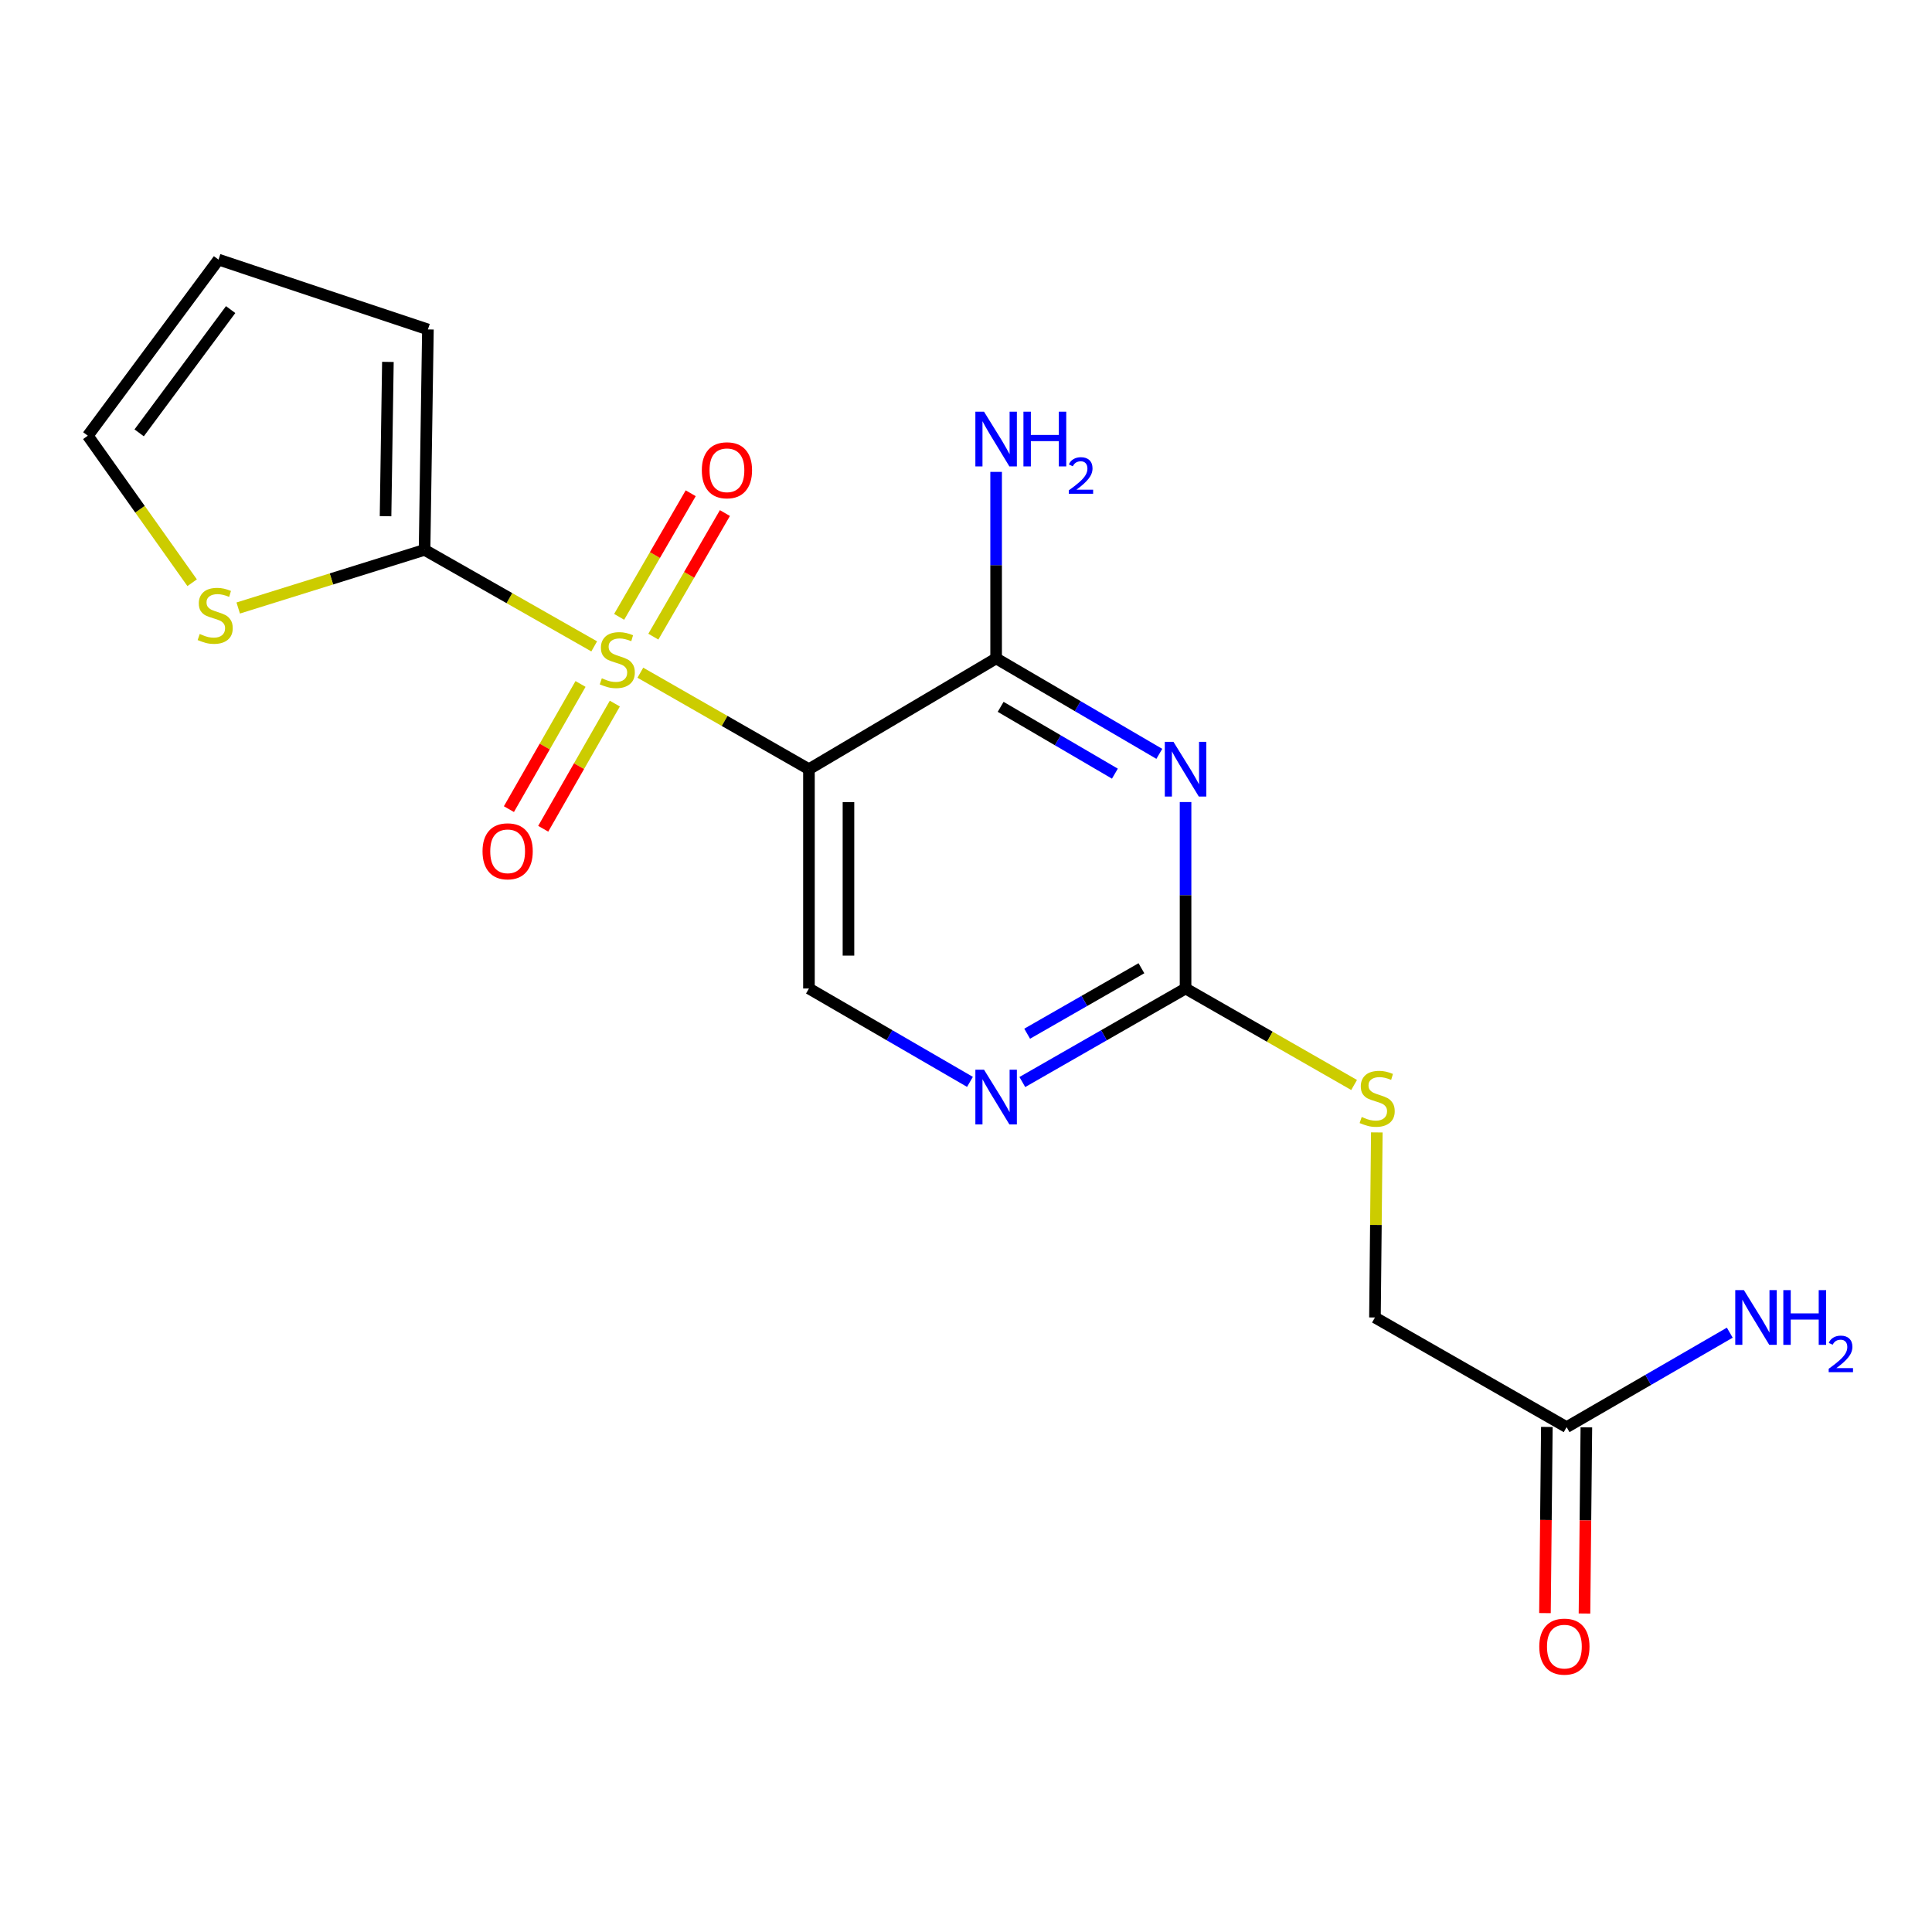 <?xml version='1.0' encoding='iso-8859-1'?>
<svg version='1.1' baseProfile='full'
              xmlns='http://www.w3.org/2000/svg'
                      xmlns:rdkit='http://www.rdkit.org/xml'
                      xmlns:xlink='http://www.w3.org/1999/xlink'
                  xml:space='preserve'
width='1000px' height='1000px' viewBox='0 0 1000 1000'>
<!-- END OF HEADER -->
<rect style='opacity:1.0;fill:#FFFFFF;stroke:none' width='1000' height='1000' x='0' y='0'> </rect>
<path class='bond-0' d='M 331.446,348.193 L 375.077,373.165' style='fill:none;fill-rule:evenodd;stroke:#CCCC00;stroke-width:6px;stroke-linecap:butt;stroke-linejoin:miter;stroke-opacity:1' />
<path class='bond-0' d='M 375.077,373.165 L 418.709,398.137' style='fill:none;fill-rule:evenodd;stroke:#000000;stroke-width:6px;stroke-linecap:butt;stroke-linejoin:miter;stroke-opacity:1' />
<path class='bond-3' d='M 307.559,334.562 L 263.655,309.584' style='fill:none;fill-rule:evenodd;stroke:#CCCC00;stroke-width:6px;stroke-linecap:butt;stroke-linejoin:miter;stroke-opacity:1' />
<path class='bond-3' d='M 263.655,309.584 L 219.751,284.606' style='fill:none;fill-rule:evenodd;stroke:#000000;stroke-width:6px;stroke-linecap:butt;stroke-linejoin:miter;stroke-opacity:1' />
<path class='bond-8' d='M 338.174,329.533 L 356.693,297.545' style='fill:none;fill-rule:evenodd;stroke:#CCCC00;stroke-width:6px;stroke-linecap:butt;stroke-linejoin:miter;stroke-opacity:1' />
<path class='bond-8' d='M 356.693,297.545 L 375.213,265.557' style='fill:none;fill-rule:evenodd;stroke:#FF0000;stroke-width:6px;stroke-linecap:butt;stroke-linejoin:miter;stroke-opacity:1' />
<path class='bond-8' d='M 320.471,319.284 L 338.99,287.296' style='fill:none;fill-rule:evenodd;stroke:#CCCC00;stroke-width:6px;stroke-linecap:butt;stroke-linejoin:miter;stroke-opacity:1' />
<path class='bond-8' d='M 338.99,287.296 L 357.51,255.308' style='fill:none;fill-rule:evenodd;stroke:#FF0000;stroke-width:6px;stroke-linecap:butt;stroke-linejoin:miter;stroke-opacity:1' />
<path class='bond-9' d='M 300.482,354.018 L 281.947,386.411' style='fill:none;fill-rule:evenodd;stroke:#CCCC00;stroke-width:6px;stroke-linecap:butt;stroke-linejoin:miter;stroke-opacity:1' />
<path class='bond-9' d='M 281.947,386.411 L 263.413,418.804' style='fill:none;fill-rule:evenodd;stroke:#FF0000;stroke-width:6px;stroke-linecap:butt;stroke-linejoin:miter;stroke-opacity:1' />
<path class='bond-9' d='M 318.237,364.177 L 299.702,396.57' style='fill:none;fill-rule:evenodd;stroke:#CCCC00;stroke-width:6px;stroke-linecap:butt;stroke-linejoin:miter;stroke-opacity:1' />
<path class='bond-9' d='M 299.702,396.57 L 281.168,428.963' style='fill:none;fill-rule:evenodd;stroke:#FF0000;stroke-width:6px;stroke-linecap:butt;stroke-linejoin:miter;stroke-opacity:1' />
<path class='bond-2' d='M 418.709,398.137 L 515.591,340.792' style='fill:none;fill-rule:evenodd;stroke:#000000;stroke-width:6px;stroke-linecap:butt;stroke-linejoin:miter;stroke-opacity:1' />
<path class='bond-6' d='M 418.709,398.137 L 418.709,511.645' style='fill:none;fill-rule:evenodd;stroke:#000000;stroke-width:6px;stroke-linecap:butt;stroke-linejoin:miter;stroke-opacity:1' />
<path class='bond-6' d='M 439.165,415.163 L 439.165,494.619' style='fill:none;fill-rule:evenodd;stroke:#000000;stroke-width:6px;stroke-linecap:butt;stroke-linejoin:miter;stroke-opacity:1' />
<path class='bond-1' d='M 600.063,390.195 L 557.827,365.494' style='fill:none;fill-rule:evenodd;stroke:#0000FF;stroke-width:6px;stroke-linecap:butt;stroke-linejoin:miter;stroke-opacity:1' />
<path class='bond-1' d='M 557.827,365.494 L 515.591,340.792' style='fill:none;fill-rule:evenodd;stroke:#000000;stroke-width:6px;stroke-linecap:butt;stroke-linejoin:miter;stroke-opacity:1' />
<path class='bond-1' d='M 577.065,400.443 L 547.5,383.152' style='fill:none;fill-rule:evenodd;stroke:#0000FF;stroke-width:6px;stroke-linecap:butt;stroke-linejoin:miter;stroke-opacity:1' />
<path class='bond-1' d='M 547.5,383.152 L 517.934,365.86' style='fill:none;fill-rule:evenodd;stroke:#000000;stroke-width:6px;stroke-linecap:butt;stroke-linejoin:miter;stroke-opacity:1' />
<path class='bond-20' d='M 613.643,415.135 L 613.643,463.39' style='fill:none;fill-rule:evenodd;stroke:#0000FF;stroke-width:6px;stroke-linecap:butt;stroke-linejoin:miter;stroke-opacity:1' />
<path class='bond-20' d='M 613.643,463.39 L 613.643,511.645' style='fill:none;fill-rule:evenodd;stroke:#000000;stroke-width:6px;stroke-linecap:butt;stroke-linejoin:miter;stroke-opacity:1' />
<path class='bond-16' d='M 515.591,340.792 L 515.591,292.52' style='fill:none;fill-rule:evenodd;stroke:#000000;stroke-width:6px;stroke-linecap:butt;stroke-linejoin:miter;stroke-opacity:1' />
<path class='bond-16' d='M 515.591,292.52 L 515.591,244.248' style='fill:none;fill-rule:evenodd;stroke:#0000FF;stroke-width:6px;stroke-linecap:butt;stroke-linejoin:miter;stroke-opacity:1' />
<path class='bond-7' d='M 219.751,284.606 L 171.525,299.657' style='fill:none;fill-rule:evenodd;stroke:#000000;stroke-width:6px;stroke-linecap:butt;stroke-linejoin:miter;stroke-opacity:1' />
<path class='bond-7' d='M 171.525,299.657 L 123.298,314.707' style='fill:none;fill-rule:evenodd;stroke:#CCCC00;stroke-width:6px;stroke-linecap:butt;stroke-linejoin:miter;stroke-opacity:1' />
<path class='bond-11' d='M 219.751,284.606 L 221.49,170.519' style='fill:none;fill-rule:evenodd;stroke:#000000;stroke-width:6px;stroke-linecap:butt;stroke-linejoin:miter;stroke-opacity:1' />
<path class='bond-11' d='M 199.558,267.181 L 200.775,187.32' style='fill:none;fill-rule:evenodd;stroke:#000000;stroke-width:6px;stroke-linecap:butt;stroke-linejoin:miter;stroke-opacity:1' />
<path class='bond-4' d='M 613.643,511.645 L 571.399,535.852' style='fill:none;fill-rule:evenodd;stroke:#000000;stroke-width:6px;stroke-linecap:butt;stroke-linejoin:miter;stroke-opacity:1' />
<path class='bond-4' d='M 571.399,535.852 L 529.156,560.058' style='fill:none;fill-rule:evenodd;stroke:#0000FF;stroke-width:6px;stroke-linecap:butt;stroke-linejoin:miter;stroke-opacity:1' />
<path class='bond-4' d='M 590.8,501.159 L 561.229,518.103' style='fill:none;fill-rule:evenodd;stroke:#000000;stroke-width:6px;stroke-linecap:butt;stroke-linejoin:miter;stroke-opacity:1' />
<path class='bond-4' d='M 561.229,518.103 L 531.659,535.047' style='fill:none;fill-rule:evenodd;stroke:#0000FF;stroke-width:6px;stroke-linecap:butt;stroke-linejoin:miter;stroke-opacity:1' />
<path class='bond-12' d='M 613.643,511.645 L 657.263,536.617' style='fill:none;fill-rule:evenodd;stroke:#000000;stroke-width:6px;stroke-linecap:butt;stroke-linejoin:miter;stroke-opacity:1' />
<path class='bond-12' d='M 657.263,536.617 L 700.884,561.588' style='fill:none;fill-rule:evenodd;stroke:#CCCC00;stroke-width:6px;stroke-linecap:butt;stroke-linejoin:miter;stroke-opacity:1' />
<path class='bond-5' d='M 502.051,559.979 L 460.38,535.812' style='fill:none;fill-rule:evenodd;stroke:#0000FF;stroke-width:6px;stroke-linecap:butt;stroke-linejoin:miter;stroke-opacity:1' />
<path class='bond-5' d='M 460.38,535.812 L 418.709,511.645' style='fill:none;fill-rule:evenodd;stroke:#000000;stroke-width:6px;stroke-linecap:butt;stroke-linejoin:miter;stroke-opacity:1' />
<path class='bond-13' d='M 99.452,301.618 L 72.453,263.57' style='fill:none;fill-rule:evenodd;stroke:#CCCC00;stroke-width:6px;stroke-linecap:butt;stroke-linejoin:miter;stroke-opacity:1' />
<path class='bond-13' d='M 72.453,263.57 L 45.455,225.522' style='fill:none;fill-rule:evenodd;stroke:#000000;stroke-width:6px;stroke-linecap:butt;stroke-linejoin:miter;stroke-opacity:1' />
<path class='bond-10' d='M 810.873,738.684 L 711.673,681.93' style='fill:none;fill-rule:evenodd;stroke:#000000;stroke-width:6px;stroke-linecap:butt;stroke-linejoin:miter;stroke-opacity:1' />
<path class='bond-15' d='M 800.646,738.581 L 800.159,786.762' style='fill:none;fill-rule:evenodd;stroke:#000000;stroke-width:6px;stroke-linecap:butt;stroke-linejoin:miter;stroke-opacity:1' />
<path class='bond-15' d='M 800.159,786.762 L 799.671,834.942' style='fill:none;fill-rule:evenodd;stroke:#FF0000;stroke-width:6px;stroke-linecap:butt;stroke-linejoin:miter;stroke-opacity:1' />
<path class='bond-15' d='M 821.101,738.788 L 820.613,786.968' style='fill:none;fill-rule:evenodd;stroke:#000000;stroke-width:6px;stroke-linecap:butt;stroke-linejoin:miter;stroke-opacity:1' />
<path class='bond-15' d='M 820.613,786.968 L 820.126,835.149' style='fill:none;fill-rule:evenodd;stroke:#FF0000;stroke-width:6px;stroke-linecap:butt;stroke-linejoin:miter;stroke-opacity:1' />
<path class='bond-18' d='M 810.873,738.684 L 853.102,714.236' style='fill:none;fill-rule:evenodd;stroke:#000000;stroke-width:6px;stroke-linecap:butt;stroke-linejoin:miter;stroke-opacity:1' />
<path class='bond-18' d='M 853.102,714.236 L 895.331,689.788' style='fill:none;fill-rule:evenodd;stroke:#0000FF;stroke-width:6px;stroke-linecap:butt;stroke-linejoin:miter;stroke-opacity:1' />
<path class='bond-14' d='M 221.49,170.519 L 113.107,134.38' style='fill:none;fill-rule:evenodd;stroke:#000000;stroke-width:6px;stroke-linecap:butt;stroke-linejoin:miter;stroke-opacity:1' />
<path class='bond-17' d='M 712.642,586.14 L 712.157,634.035' style='fill:none;fill-rule:evenodd;stroke:#CCCC00;stroke-width:6px;stroke-linecap:butt;stroke-linejoin:miter;stroke-opacity:1' />
<path class='bond-17' d='M 712.157,634.035 L 711.673,681.93' style='fill:none;fill-rule:evenodd;stroke:#000000;stroke-width:6px;stroke-linecap:butt;stroke-linejoin:miter;stroke-opacity:1' />
<path class='bond-19' d='M 45.455,225.522 L 113.107,134.38' style='fill:none;fill-rule:evenodd;stroke:#000000;stroke-width:6px;stroke-linecap:butt;stroke-linejoin:miter;stroke-opacity:1' />
<path class='bond-19' d='M 72.028,224.043 L 119.385,160.243' style='fill:none;fill-rule:evenodd;stroke:#000000;stroke-width:6px;stroke-linecap:butt;stroke-linejoin:miter;stroke-opacity:1' />
<path  class='atom-0' d='M 311.508 351.08
Q 311.828 351.2, 313.148 351.76
Q 314.468 352.32, 315.908 352.68
Q 317.388 353, 318.828 353
Q 321.508 353, 323.068 351.72
Q 324.628 350.4, 324.628 348.12
Q 324.628 346.56, 323.828 345.6
Q 323.068 344.64, 321.868 344.12
Q 320.668 343.6, 318.668 343
Q 316.148 342.24, 314.628 341.52
Q 313.148 340.8, 312.068 339.28
Q 311.028 337.76, 311.028 335.2
Q 311.028 331.64, 313.428 329.44
Q 315.868 327.24, 320.668 327.24
Q 323.948 327.24, 327.668 328.8
L 326.748 331.88
Q 323.348 330.48, 320.788 330.48
Q 318.028 330.48, 316.508 331.64
Q 314.988 332.76, 315.028 334.72
Q 315.028 336.24, 315.788 337.16
Q 316.588 338.08, 317.708 338.6
Q 318.868 339.12, 320.788 339.72
Q 323.348 340.52, 324.868 341.32
Q 326.388 342.12, 327.468 343.76
Q 328.588 345.36, 328.588 348.12
Q 328.588 352.04, 325.948 354.16
Q 323.348 356.24, 318.988 356.24
Q 316.468 356.24, 314.548 355.68
Q 312.668 355.16, 310.428 354.24
L 311.508 351.08
' fill='#CCCC00'/>
<path  class='atom-2' d='M 607.383 383.977
L 616.663 398.977
Q 617.583 400.457, 619.063 403.137
Q 620.543 405.817, 620.623 405.977
L 620.623 383.977
L 624.383 383.977
L 624.383 412.297
L 620.503 412.297
L 610.543 395.897
Q 609.383 393.977, 608.143 391.777
Q 606.943 389.577, 606.583 388.897
L 606.583 412.297
L 602.903 412.297
L 602.903 383.977
L 607.383 383.977
' fill='#0000FF'/>
<path  class='atom-6' d='M 509.331 553.671
L 518.611 568.671
Q 519.531 570.151, 521.011 572.831
Q 522.491 575.511, 522.571 575.671
L 522.571 553.671
L 526.331 553.671
L 526.331 581.991
L 522.451 581.991
L 512.491 565.591
Q 511.331 563.671, 510.091 561.471
Q 508.891 559.271, 508.531 558.591
L 508.531 581.991
L 504.851 581.991
L 504.851 553.671
L 509.331 553.671
' fill='#0000FF'/>
<path  class='atom-8' d='M 103.38 328.147
Q 103.7 328.267, 105.02 328.827
Q 106.34 329.387, 107.78 329.747
Q 109.26 330.067, 110.7 330.067
Q 113.38 330.067, 114.94 328.787
Q 116.5 327.467, 116.5 325.187
Q 116.5 323.627, 115.7 322.667
Q 114.94 321.707, 113.74 321.187
Q 112.54 320.667, 110.54 320.067
Q 108.02 319.307, 106.5 318.587
Q 105.02 317.867, 103.94 316.347
Q 102.9 314.827, 102.9 312.267
Q 102.9 308.707, 105.3 306.507
Q 107.74 304.307, 112.54 304.307
Q 115.82 304.307, 119.54 305.867
L 118.62 308.947
Q 115.22 307.547, 112.66 307.547
Q 109.9 307.547, 108.38 308.707
Q 106.86 309.827, 106.9 311.787
Q 106.9 313.307, 107.66 314.227
Q 108.46 315.147, 109.58 315.667
Q 110.74 316.187, 112.66 316.787
Q 115.22 317.587, 116.74 318.387
Q 118.26 319.187, 119.34 320.827
Q 120.46 322.427, 120.46 325.187
Q 120.46 329.107, 117.82 331.227
Q 115.22 333.307, 110.86 333.307
Q 108.34 333.307, 106.42 332.747
Q 104.54 332.227, 102.3 331.307
L 103.38 328.147
' fill='#CCCC00'/>
<path  class='atom-9' d='M 363.262 243.411
Q 363.262 236.611, 366.622 232.811
Q 369.982 229.011, 376.262 229.011
Q 382.542 229.011, 385.902 232.811
Q 389.262 236.611, 389.262 243.411
Q 389.262 250.291, 385.862 254.211
Q 382.462 258.091, 376.262 258.091
Q 370.022 258.091, 366.622 254.211
Q 363.262 250.331, 363.262 243.411
M 376.262 254.891
Q 380.582 254.891, 382.902 252.011
Q 385.262 249.091, 385.262 243.411
Q 385.262 237.851, 382.902 235.051
Q 380.582 232.211, 376.262 232.211
Q 371.942 232.211, 369.582 235.011
Q 367.262 237.811, 367.262 243.411
Q 367.262 249.131, 369.582 252.011
Q 371.942 254.891, 376.262 254.891
' fill='#FF0000'/>
<path  class='atom-10' d='M 249.754 440.629
Q 249.754 433.829, 253.114 430.029
Q 256.474 426.229, 262.754 426.229
Q 269.034 426.229, 272.394 430.029
Q 275.754 433.829, 275.754 440.629
Q 275.754 447.509, 272.354 451.429
Q 268.954 455.309, 262.754 455.309
Q 256.514 455.309, 253.114 451.429
Q 249.754 447.549, 249.754 440.629
M 262.754 452.109
Q 267.074 452.109, 269.394 449.229
Q 271.754 446.309, 271.754 440.629
Q 271.754 435.069, 269.394 432.269
Q 267.074 429.429, 262.754 429.429
Q 258.434 429.429, 256.074 432.229
Q 253.754 435.029, 253.754 440.629
Q 253.754 446.349, 256.074 449.229
Q 258.434 452.109, 262.754 452.109
' fill='#FF0000'/>
<path  class='atom-13' d='M 704.821 578.142
Q 705.141 578.262, 706.461 578.822
Q 707.781 579.382, 709.221 579.742
Q 710.701 580.062, 712.141 580.062
Q 714.821 580.062, 716.381 578.782
Q 717.941 577.462, 717.941 575.182
Q 717.941 573.622, 717.141 572.662
Q 716.381 571.702, 715.181 571.182
Q 713.981 570.662, 711.981 570.062
Q 709.461 569.302, 707.941 568.582
Q 706.461 567.862, 705.381 566.342
Q 704.341 564.822, 704.341 562.262
Q 704.341 558.702, 706.741 556.502
Q 709.181 554.302, 713.981 554.302
Q 717.261 554.302, 720.981 555.862
L 720.061 558.942
Q 716.661 557.542, 714.101 557.542
Q 711.341 557.542, 709.821 558.702
Q 708.301 559.822, 708.341 561.782
Q 708.341 563.302, 709.101 564.222
Q 709.901 565.142, 711.021 565.662
Q 712.181 566.182, 714.101 566.782
Q 716.661 567.582, 718.181 568.382
Q 719.701 569.182, 720.781 570.822
Q 721.901 572.422, 721.901 575.182
Q 721.901 579.102, 719.261 581.222
Q 716.661 583.302, 712.301 583.302
Q 709.781 583.302, 707.861 582.742
Q 705.981 582.222, 703.741 581.302
L 704.821 578.142
' fill='#CCCC00'/>
<path  class='atom-16' d='M 796.725 852.284
Q 796.725 845.484, 800.085 841.684
Q 803.445 837.884, 809.725 837.884
Q 816.005 837.884, 819.365 841.684
Q 822.725 845.484, 822.725 852.284
Q 822.725 859.164, 819.325 863.084
Q 815.925 866.964, 809.725 866.964
Q 803.485 866.964, 800.085 863.084
Q 796.725 859.204, 796.725 852.284
M 809.725 863.764
Q 814.045 863.764, 816.365 860.884
Q 818.725 857.964, 818.725 852.284
Q 818.725 846.724, 816.365 843.924
Q 814.045 841.084, 809.725 841.084
Q 805.405 841.084, 803.045 843.884
Q 800.725 846.684, 800.725 852.284
Q 800.725 858.004, 803.045 860.884
Q 805.405 863.764, 809.725 863.764
' fill='#FF0000'/>
<path  class='atom-17' d='M 509.331 213.09
L 518.611 228.09
Q 519.531 229.57, 521.011 232.25
Q 522.491 234.93, 522.571 235.09
L 522.571 213.09
L 526.331 213.09
L 526.331 241.41
L 522.451 241.41
L 512.491 225.01
Q 511.331 223.09, 510.091 220.89
Q 508.891 218.69, 508.531 218.01
L 508.531 241.41
L 504.851 241.41
L 504.851 213.09
L 509.331 213.09
' fill='#0000FF'/>
<path  class='atom-17' d='M 529.731 213.09
L 533.571 213.09
L 533.571 225.13
L 548.051 225.13
L 548.051 213.09
L 551.891 213.09
L 551.891 241.41
L 548.051 241.41
L 548.051 228.33
L 533.571 228.33
L 533.571 241.41
L 529.731 241.41
L 529.731 213.09
' fill='#0000FF'/>
<path  class='atom-17' d='M 553.263 240.416
Q 553.95 238.647, 555.587 237.671
Q 557.223 236.667, 559.494 236.667
Q 562.319 236.667, 563.903 238.199
Q 565.487 239.73, 565.487 242.449
Q 565.487 245.221, 563.427 247.808
Q 561.395 250.395, 557.171 253.458
L 565.803 253.458
L 565.803 255.57
L 553.211 255.57
L 553.211 253.801
Q 556.695 251.319, 558.755 249.471
Q 560.84 247.623, 561.843 245.96
Q 562.847 244.297, 562.847 242.581
Q 562.847 240.786, 561.949 239.783
Q 561.051 238.779, 559.494 238.779
Q 557.989 238.779, 556.986 239.387
Q 555.983 239.994, 555.27 241.34
L 553.263 240.416
' fill='#0000FF'/>
<path  class='atom-19' d='M 902.643 667.77
L 911.923 682.77
Q 912.843 684.25, 914.323 686.93
Q 915.803 689.61, 915.883 689.77
L 915.883 667.77
L 919.643 667.77
L 919.643 696.09
L 915.763 696.09
L 905.803 679.69
Q 904.643 677.77, 903.403 675.57
Q 902.203 673.37, 901.843 672.69
L 901.843 696.09
L 898.163 696.09
L 898.163 667.77
L 902.643 667.77
' fill='#0000FF'/>
<path  class='atom-19' d='M 923.043 667.77
L 926.883 667.77
L 926.883 679.81
L 941.363 679.81
L 941.363 667.77
L 945.203 667.77
L 945.203 696.09
L 941.363 696.09
L 941.363 683.01
L 926.883 683.01
L 926.883 696.09
L 923.043 696.09
L 923.043 667.77
' fill='#0000FF'/>
<path  class='atom-19' d='M 946.576 695.097
Q 947.262 693.328, 948.899 692.351
Q 950.536 691.348, 952.806 691.348
Q 955.631 691.348, 957.215 692.879
Q 958.799 694.41, 958.799 697.129
Q 958.799 699.901, 956.74 702.489
Q 954.707 705.076, 950.483 708.138
L 959.116 708.138
L 959.116 710.25
L 946.523 710.25
L 946.523 708.481
Q 950.008 706, 952.067 704.152
Q 954.153 702.304, 955.156 700.641
Q 956.159 698.977, 956.159 697.261
Q 956.159 695.466, 955.261 694.463
Q 954.364 693.46, 952.806 693.46
Q 951.301 693.46, 950.298 694.067
Q 949.295 694.674, 948.582 696.021
L 946.576 695.097
' fill='#0000FF'/>
</svg>
